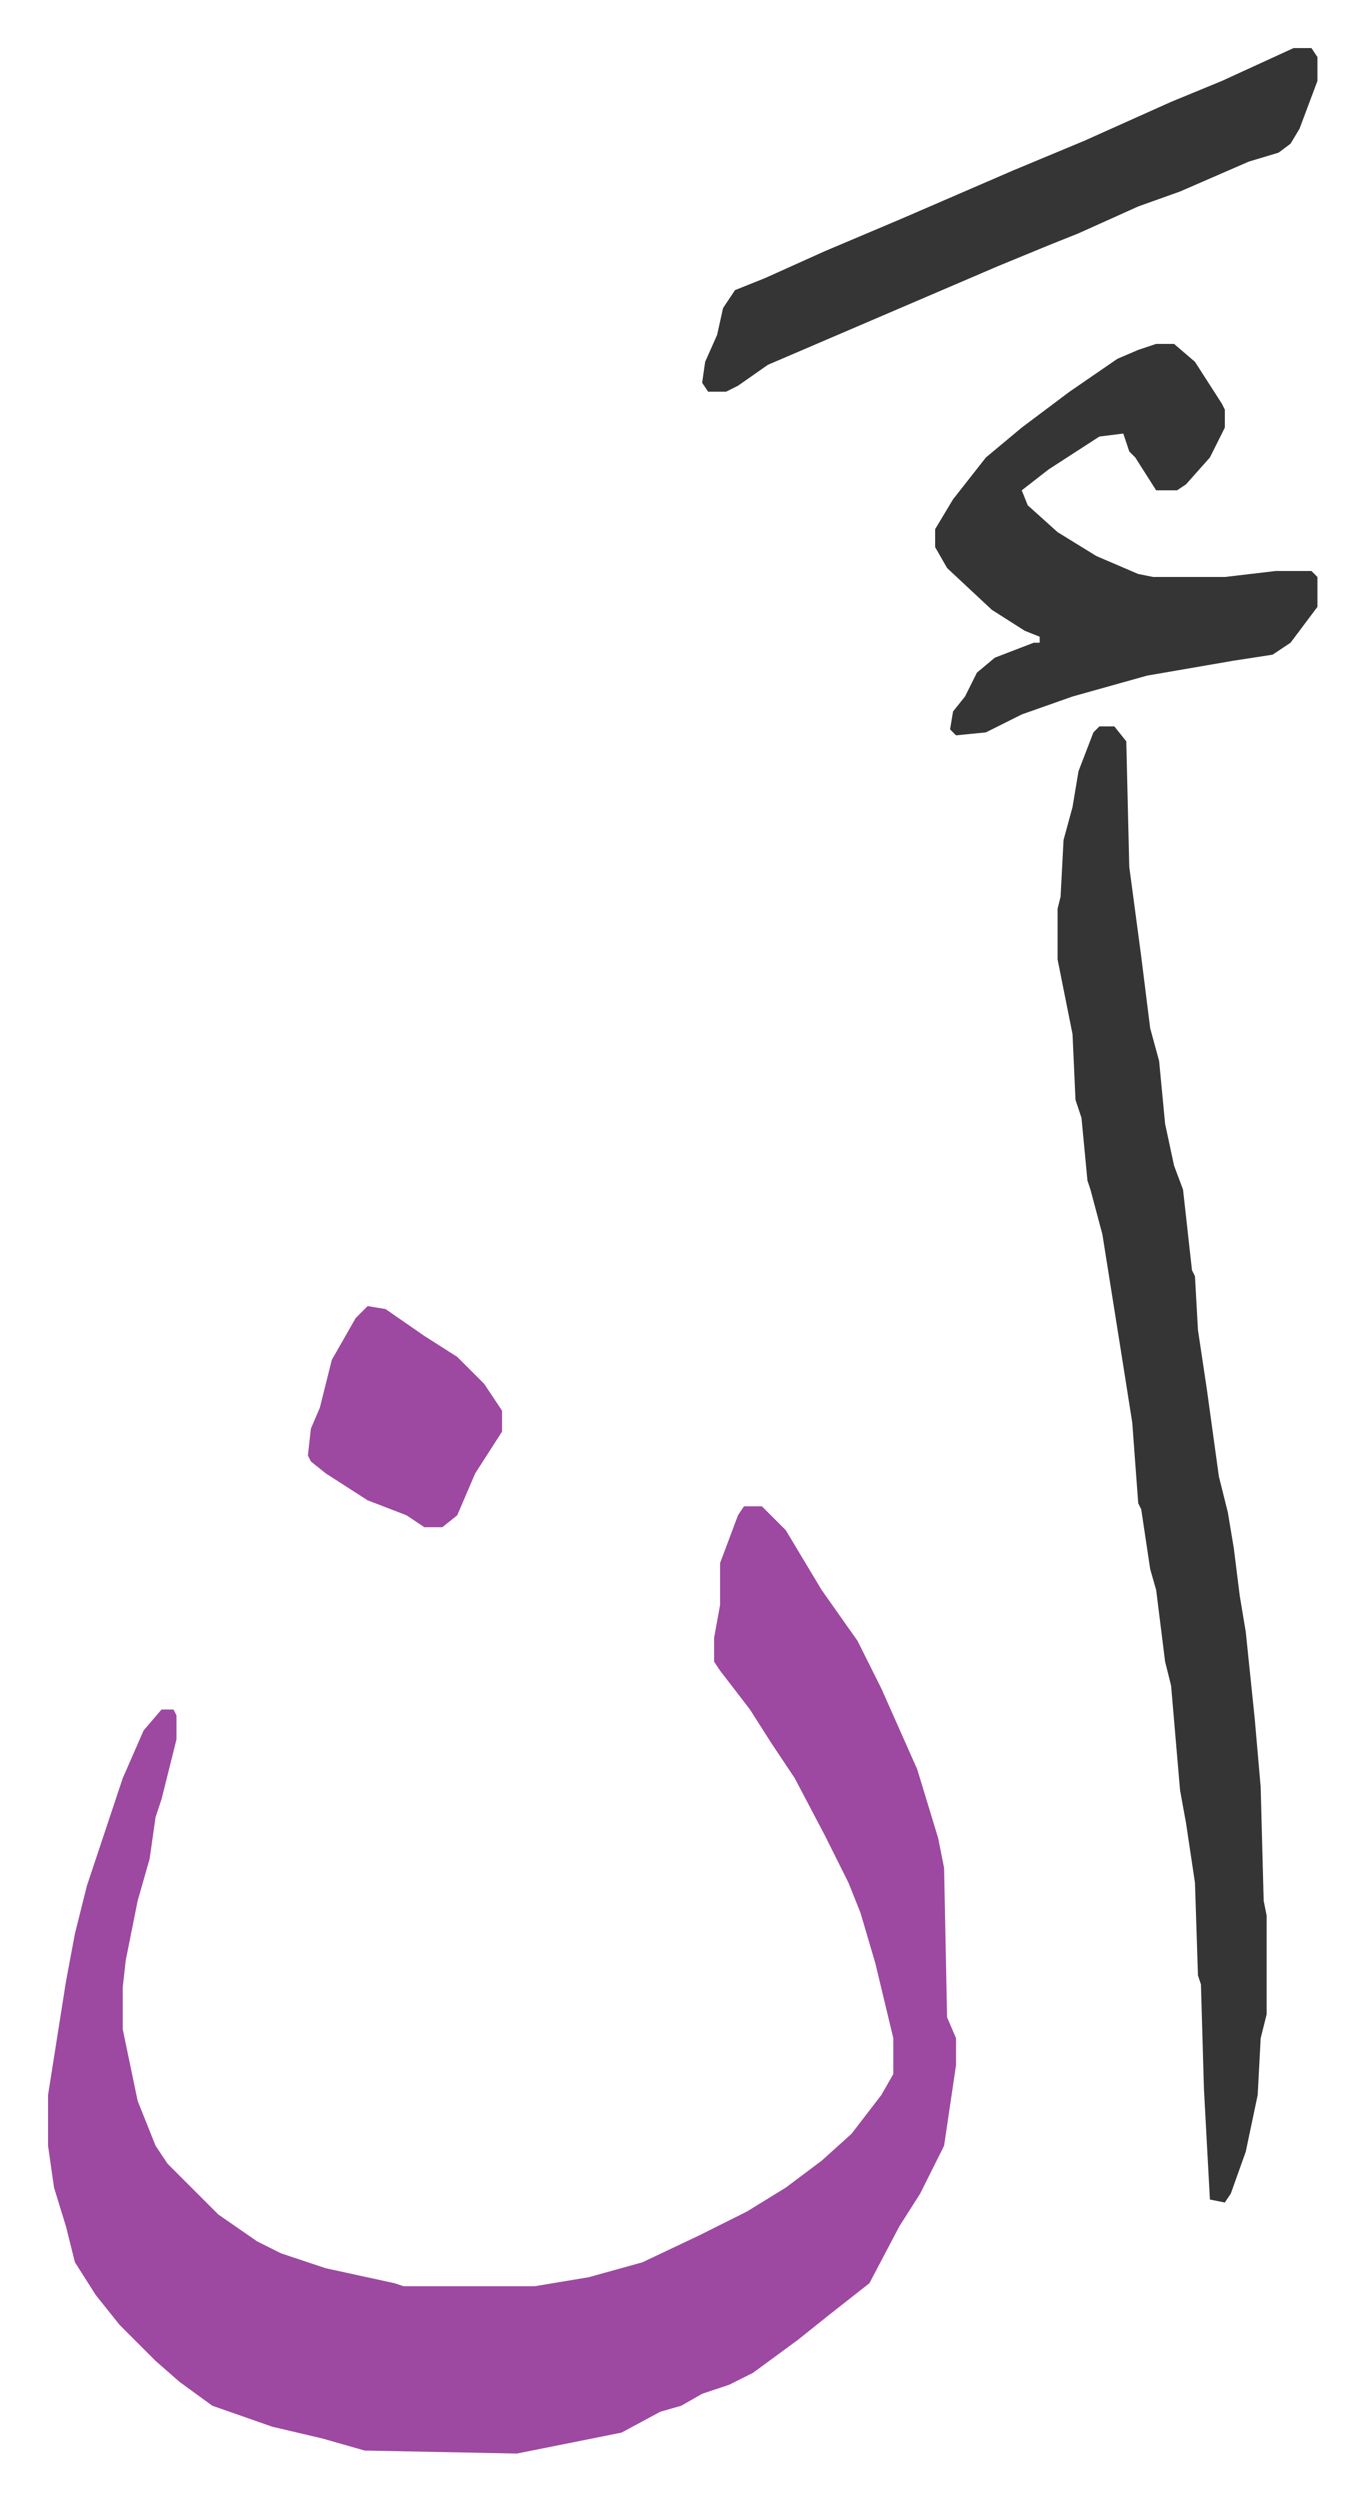 <svg xmlns="http://www.w3.org/2000/svg" role="img" viewBox="-16.09 253.91 456.68 836.68"><path fill="#9d48a1" id="rule_ikhfa" d="M233 758h6l8 8 12 20 12 17 8 16 12 27 7 23 2 10 1 50 3 7v9l-4 27-8 16-7 11-10 19-14 11-10 8-15 11-8 4-9 3-7 4-7 2-13 7-35 7-51-1-14-4-17-4-20-7-11-8-8-7-12-12-8-10-7-11-3-12-4-13-2-14v-17l6-38 3-16 4-16 12-36 7-16 6-7h4l1 2v8l-5 20-2 6-2 14-4 14-4 20-1 9v14l5 24 6 15 4 6 17 17 13 9 8 4 15 5 23 5 3 1h44l18-3 18-5 19-9 16-8 13-8 12-9 10-9 10-13 4-7v-12l-6-25-5-17-4-10-8-16-10-19-8-12-7-11-10-13-2-3v-8l2-11v-14l6-16z"/><path fill="#353535" id="rule_normal" d="M352 497h5l4 5 1 42 4 30 3 24 3 11 2 21 3 14 3 8 3 27 1 2 1 18 3 20 4 29 3 12 2 12 2 16 2 12 3 29 2 23 1 38 1 5v33l-2 8-1 19-4 19-5 14-2 3-5-1-2-37-1-35-1-3-1-31-3-20-2-11-3-35-2-8-3-24-2-7-3-20-1-2-2-27-3-19-7-44-4-15-1-3-2-21-2-6-1-22-5-25v-17l1-4 1-19 3-11 2-12 5-13zm19-128h6l7 6 9 14 1 2v6l-5 10-8 9-3 2h-7l-7-11-2-2-2-6-8 1-17 11-9 7 2 5 10 9 13 8 14 6 5 1h24l17-2h12l2 2v10l-9 12-6 4-13 2-29 5-25 7-17 6-12 6-10 1-2-2 1-6 4-5 4-8 6-5 13-5h2v-2l-5-2-11-7-15-14-4-7v-6l6-10 11-14 12-10 16-12 16-11 7-3zm46-99h6l2 3v8l-6 16-3 5-4 3-10 3-23 10-14 5-20 9-10 4-17 7-21 9-21 9-21 9-14 6-10 7-4 2h-6l-2-3 1-7 4-9 2-9 4-6 10-4 20-9 26-11 37-16 24-10 29-13 17-7z"/><path fill="#9d48a1" id="rule_ikhfa" d="M107 691l6 1 13 9 11 7 9 9 6 9v7l-9 14-6 14-5 4h-6l-6-4-13-5-14-9-5-4-1-2 1-9 3-7 4-16 8-14z"/></svg>
